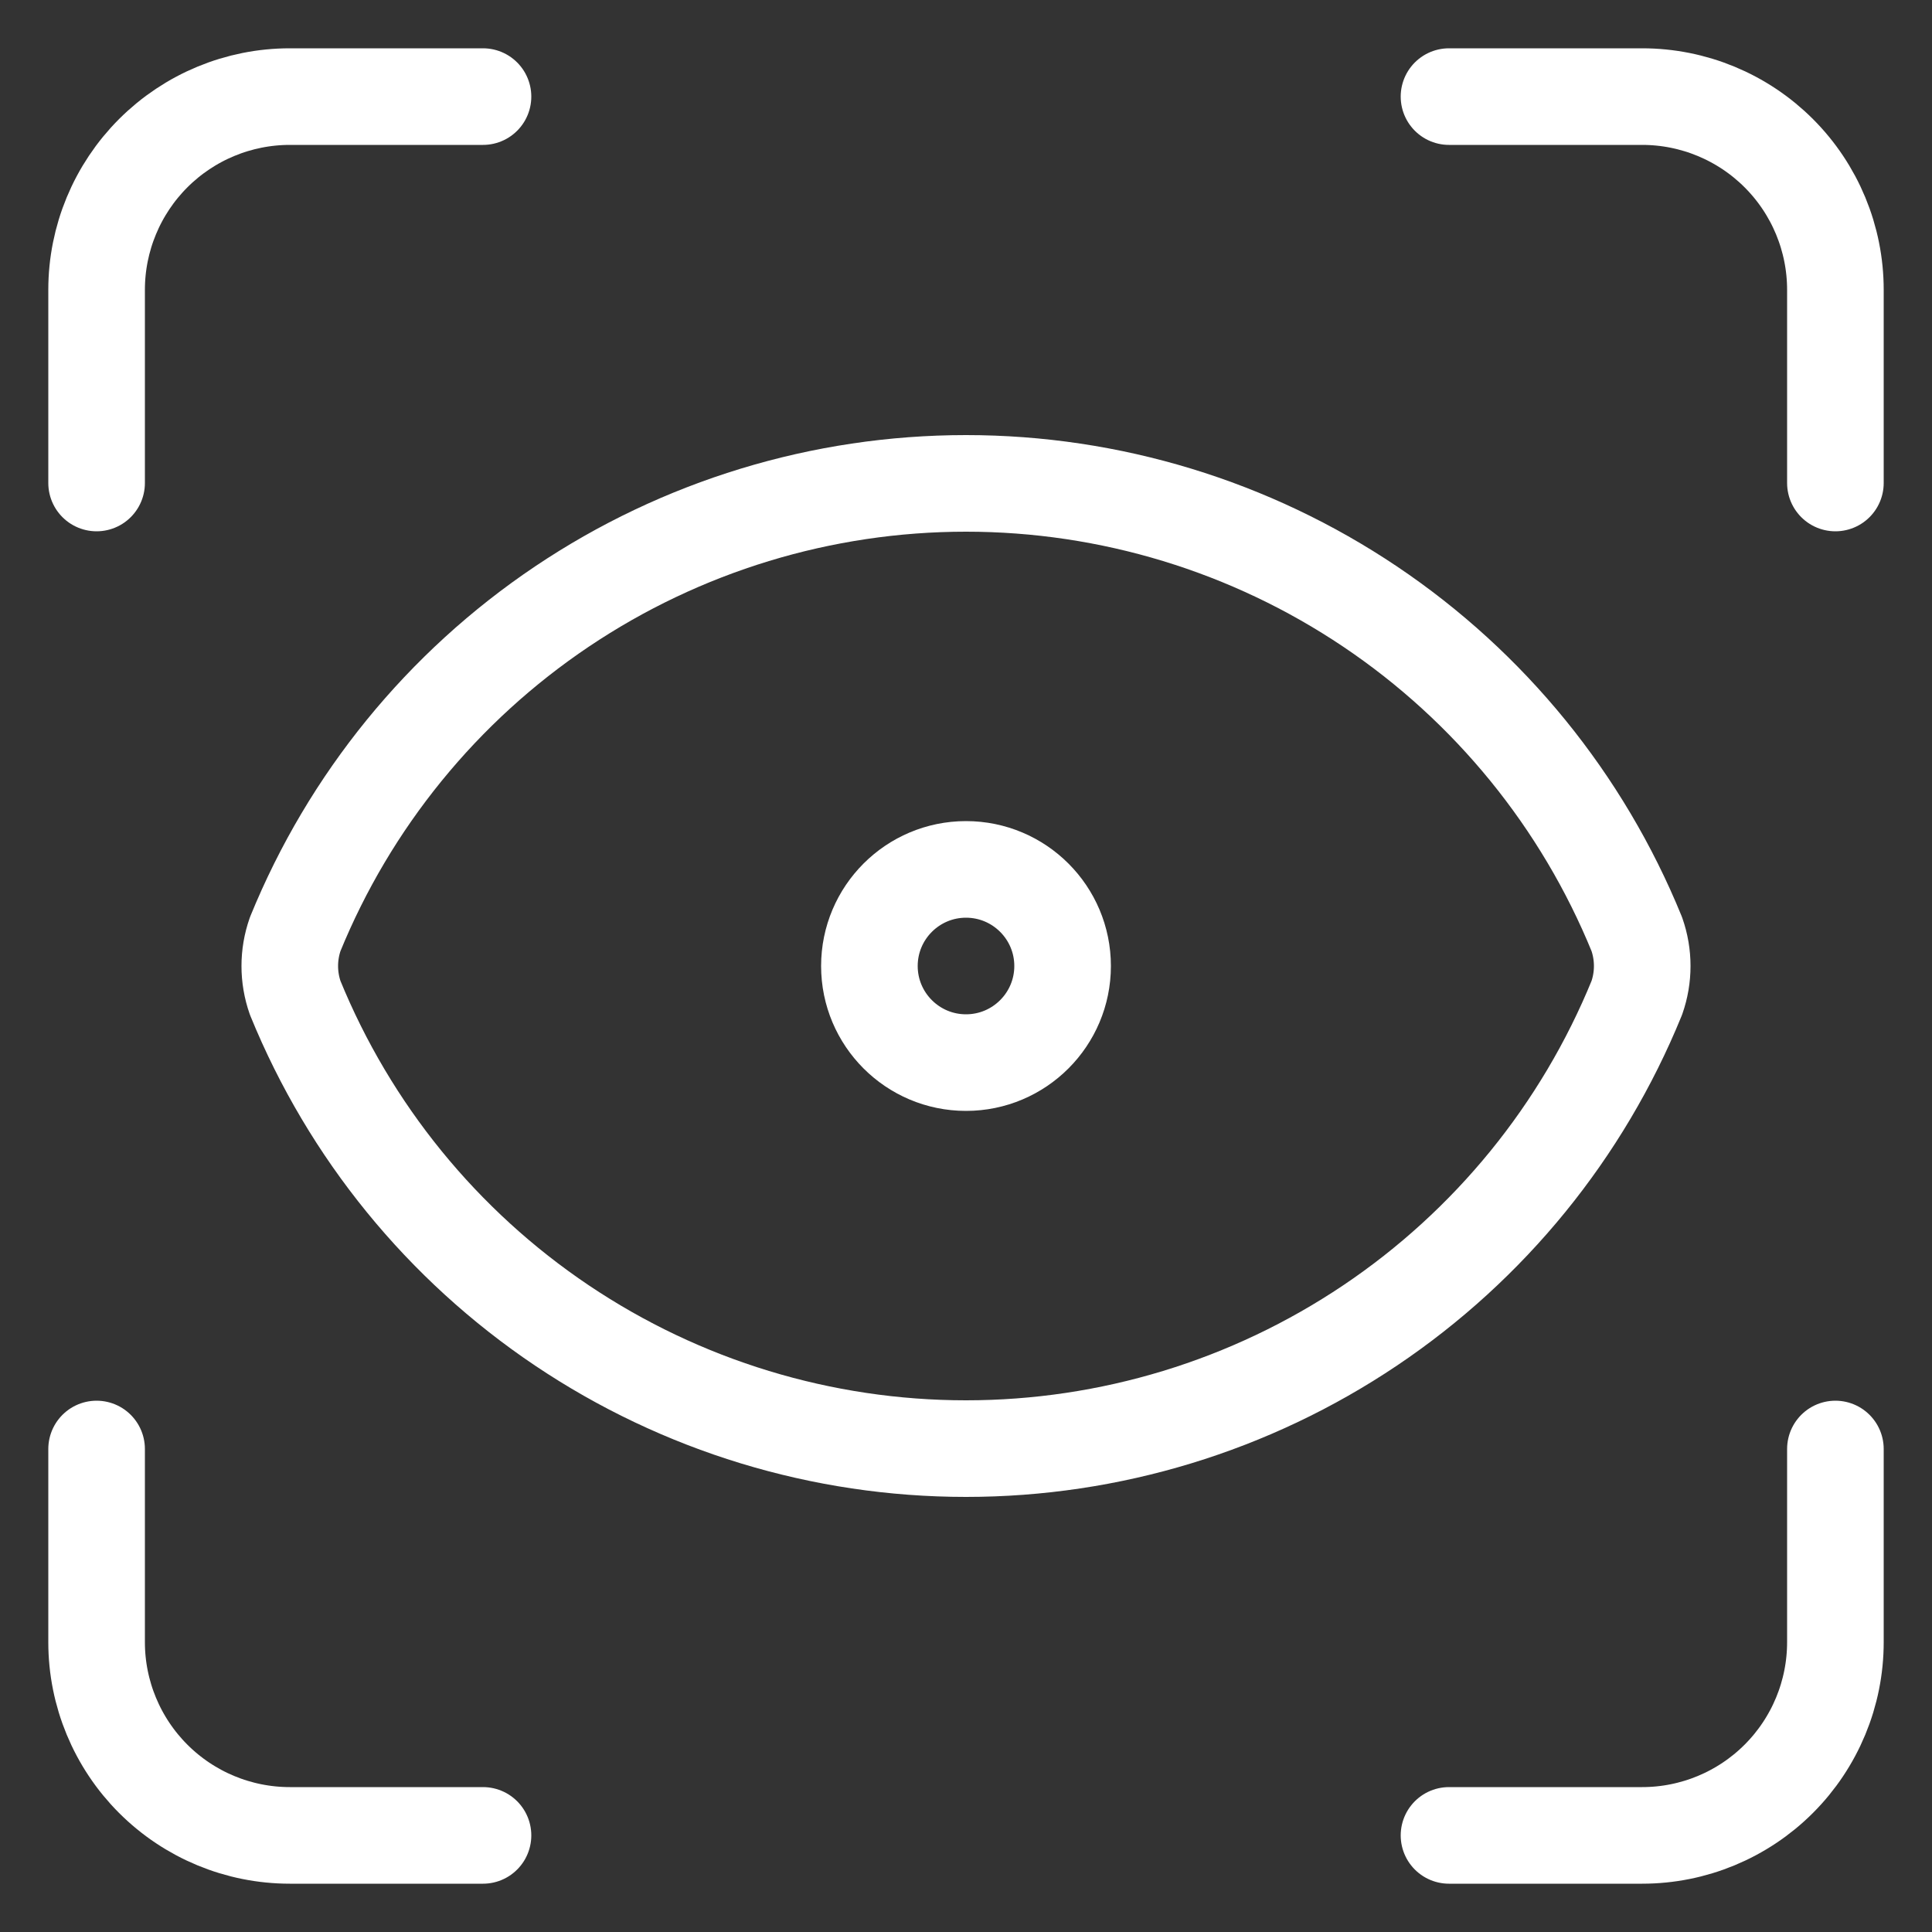 <svg width="20" height="20" viewBox="0 0 20 20" fill="none" xmlns="http://www.w3.org/2000/svg">
<rect x="0" y="0" width="20" height="20" fill="#333333" stroke="none"/>
<path d="M1 5V3C1 2.47 1.211 1.961 1.586 1.586C1.961 1.211 2.47 1 3 1H5M15 1H17C17.53 1 18.039 1.211 18.414 1.586C18.789 1.961 19 2.47 19 3V5M19 15V17C19 17.53 18.789 18.039 18.414 18.414C18.039 18.789 17.53 19 17 19H15M5 19H3C2.47 19 1.961 18.789 1.586 18.414C1.211 18.039 1 17.53 1 17V15M11 10C11 10.552 10.552 11 10 11C9.448 11 9 10.552 9 10C9 9.448 9.448 9 10 9C10.552 9 11 9.448 11 10ZM16.944 10.33C17.019 10.116 17.019 9.884 16.944 9.67C16.381 8.29 15.42 7.11 14.183 6.279C12.946 5.448 11.49 5.004 10 5.004C8.51 5.004 7.054 5.448 5.817 6.279C4.58 7.11 3.619 8.29 3.056 9.67C2.981 9.884 2.981 10.116 3.056 10.33C3.619 11.71 4.58 12.89 5.817 13.721C7.054 14.552 8.51 14.996 10 14.996C11.49 14.996 12.946 14.552 14.183 13.721C15.42 12.89 16.381 11.71 16.944 10.33Z" stroke="white" stroke-linecap="round" stroke-linejoin="round"/>
</svg>
